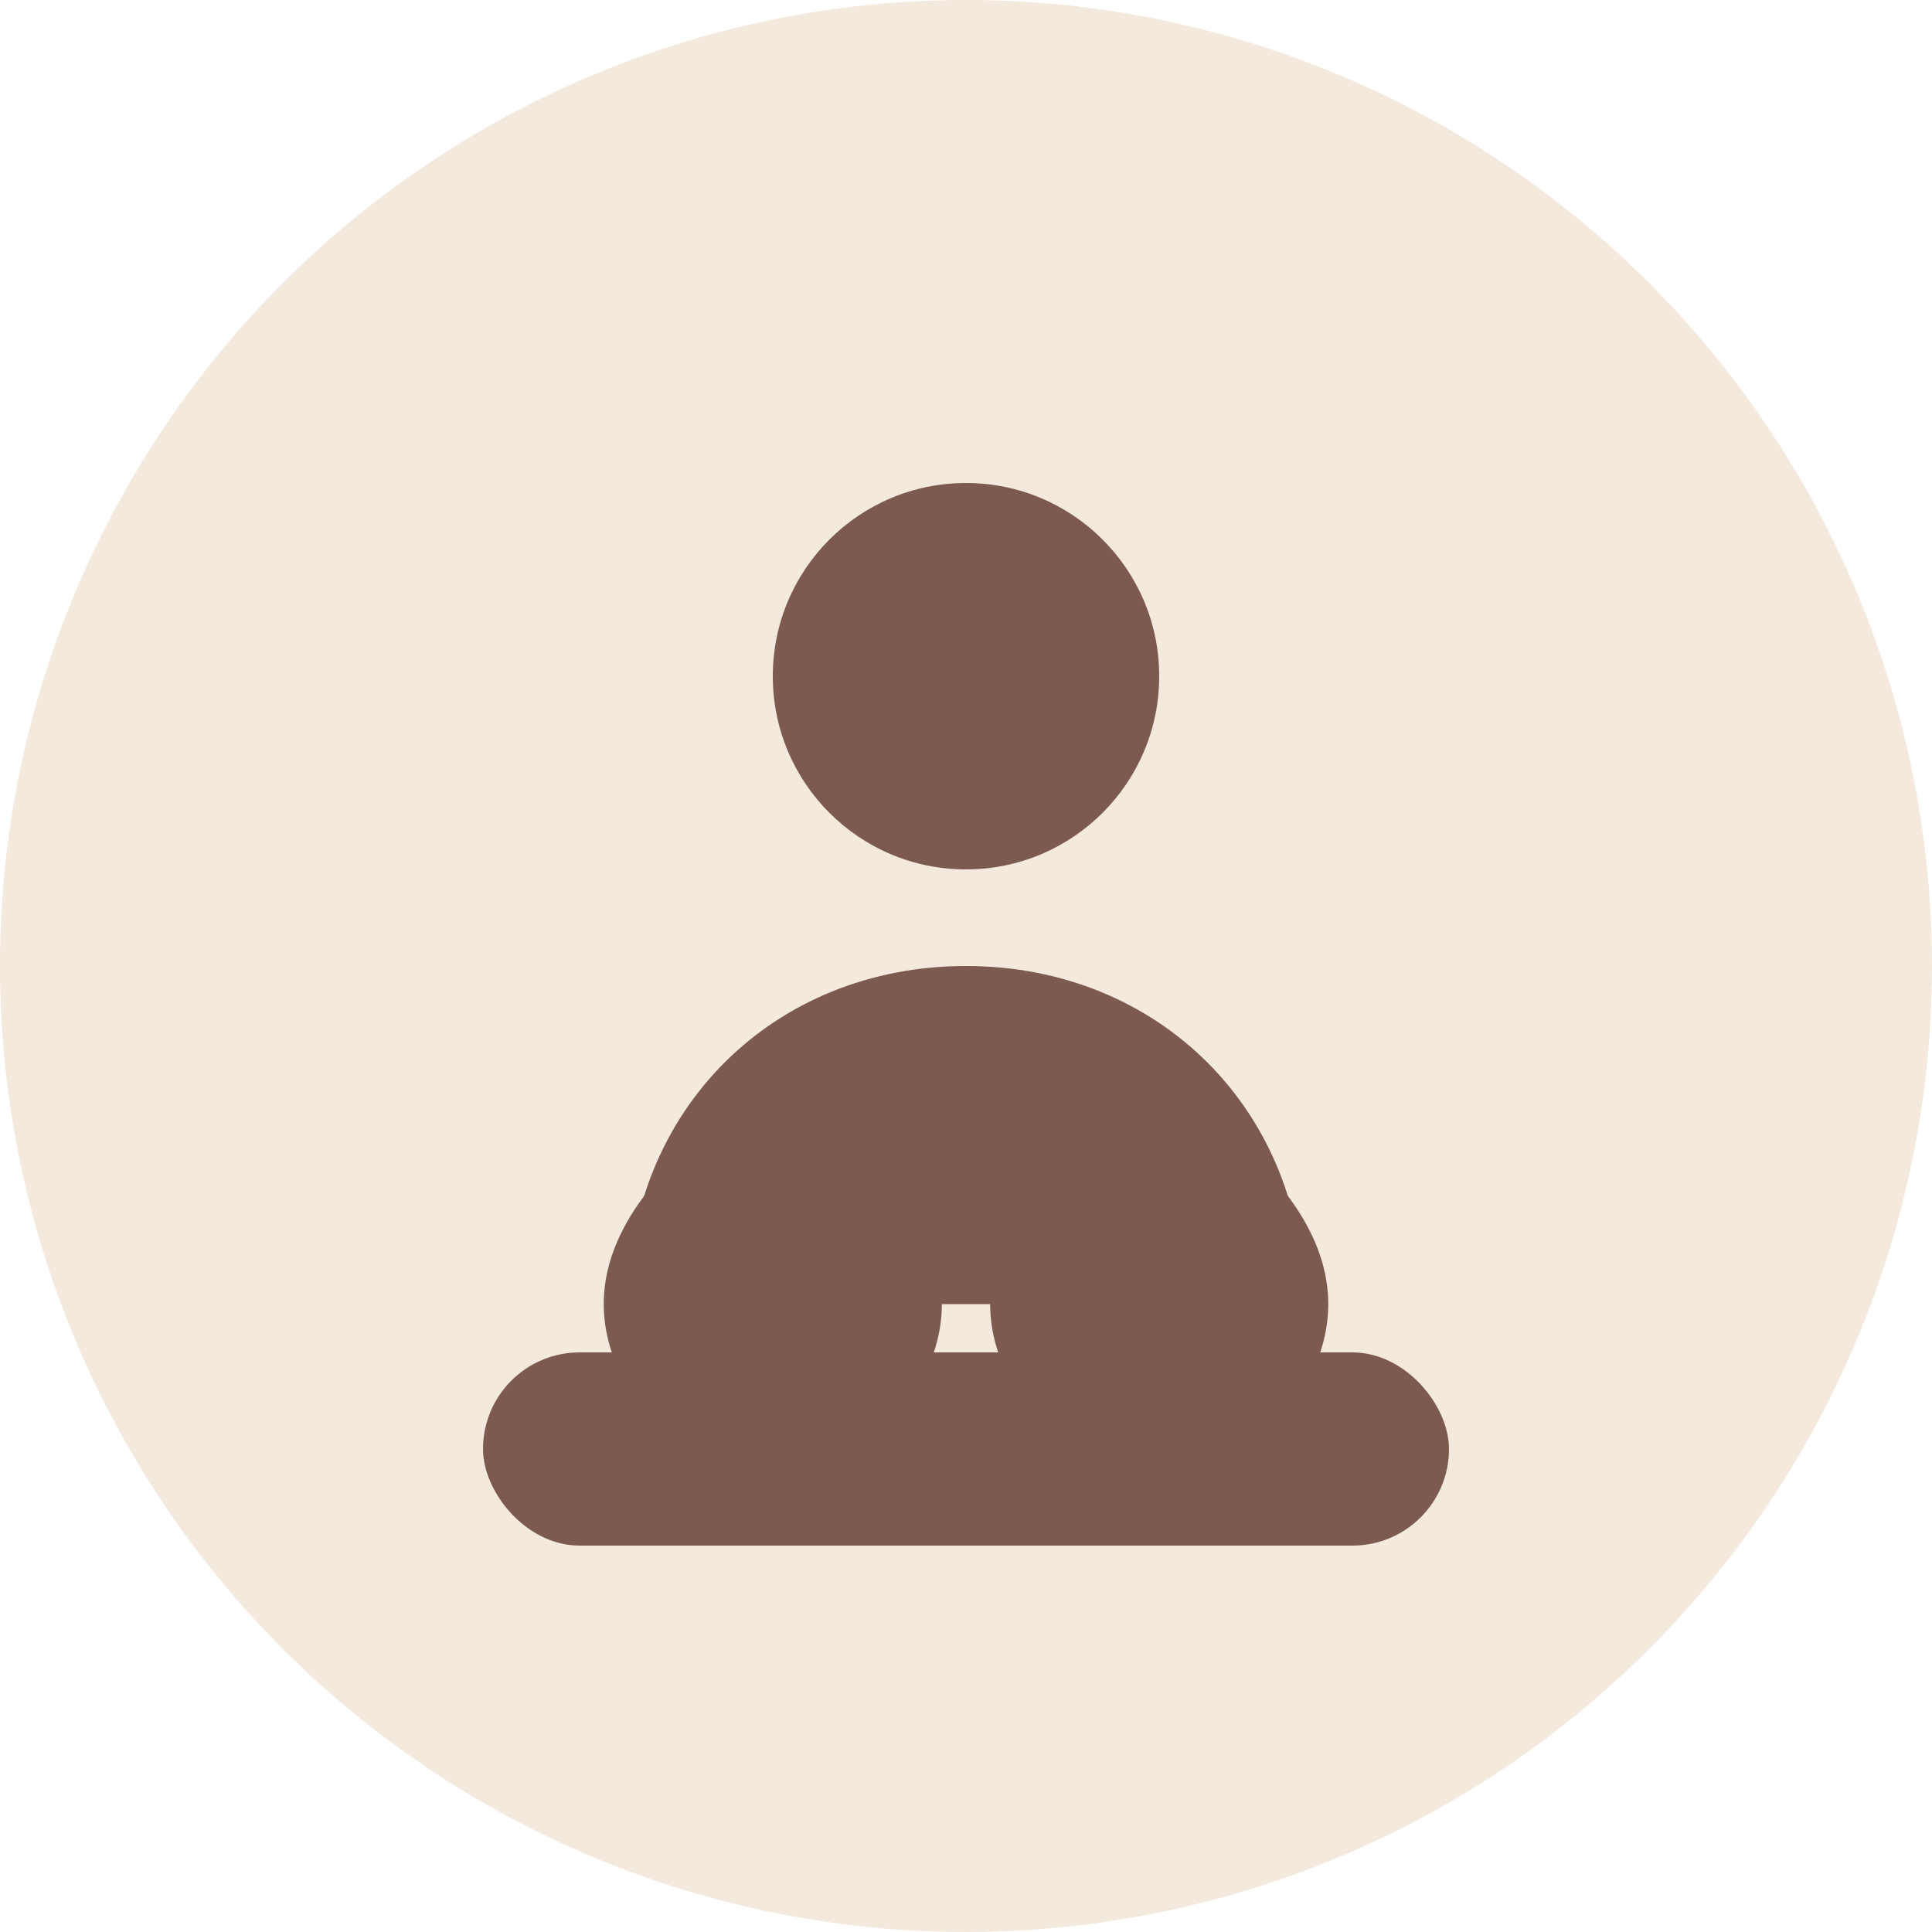 <?xml version="1.0" encoding="UTF-8"?>
<svg width="200px" height="200px" viewBox="0 0 200 200" version="1.1" xmlns="http://www.w3.org/2000/svg">
    <title>Meditation</title>
    <g stroke="none" stroke-width="1" fill="none" fill-rule="evenodd">
        <circle fill="#F3E9DC" cx="100" cy="100" r="100"></circle>
        <g transform="translate(50, 40)" fill="#7D5A4F">
            <circle cx="50" cy="30" r="20"></circle>
            <path d="M50,60 C30,60 15,75 15,95 L85,95 C85,75 70,60 50,60 Z"></path>
            <rect x="0" y="100" width="100" height="20" rx="10"></rect>
            <path d="M20,80 C10,90 10,100 20,110 L40,110 C50,100 50,90 40,80 L20,80 Z"></path>
            <path d="M80,80 C90,90 90,100 80,110 L60,110 C50,100 50,90 60,80 L80,80 Z"></path>
        </g>
    </g>
</svg>

